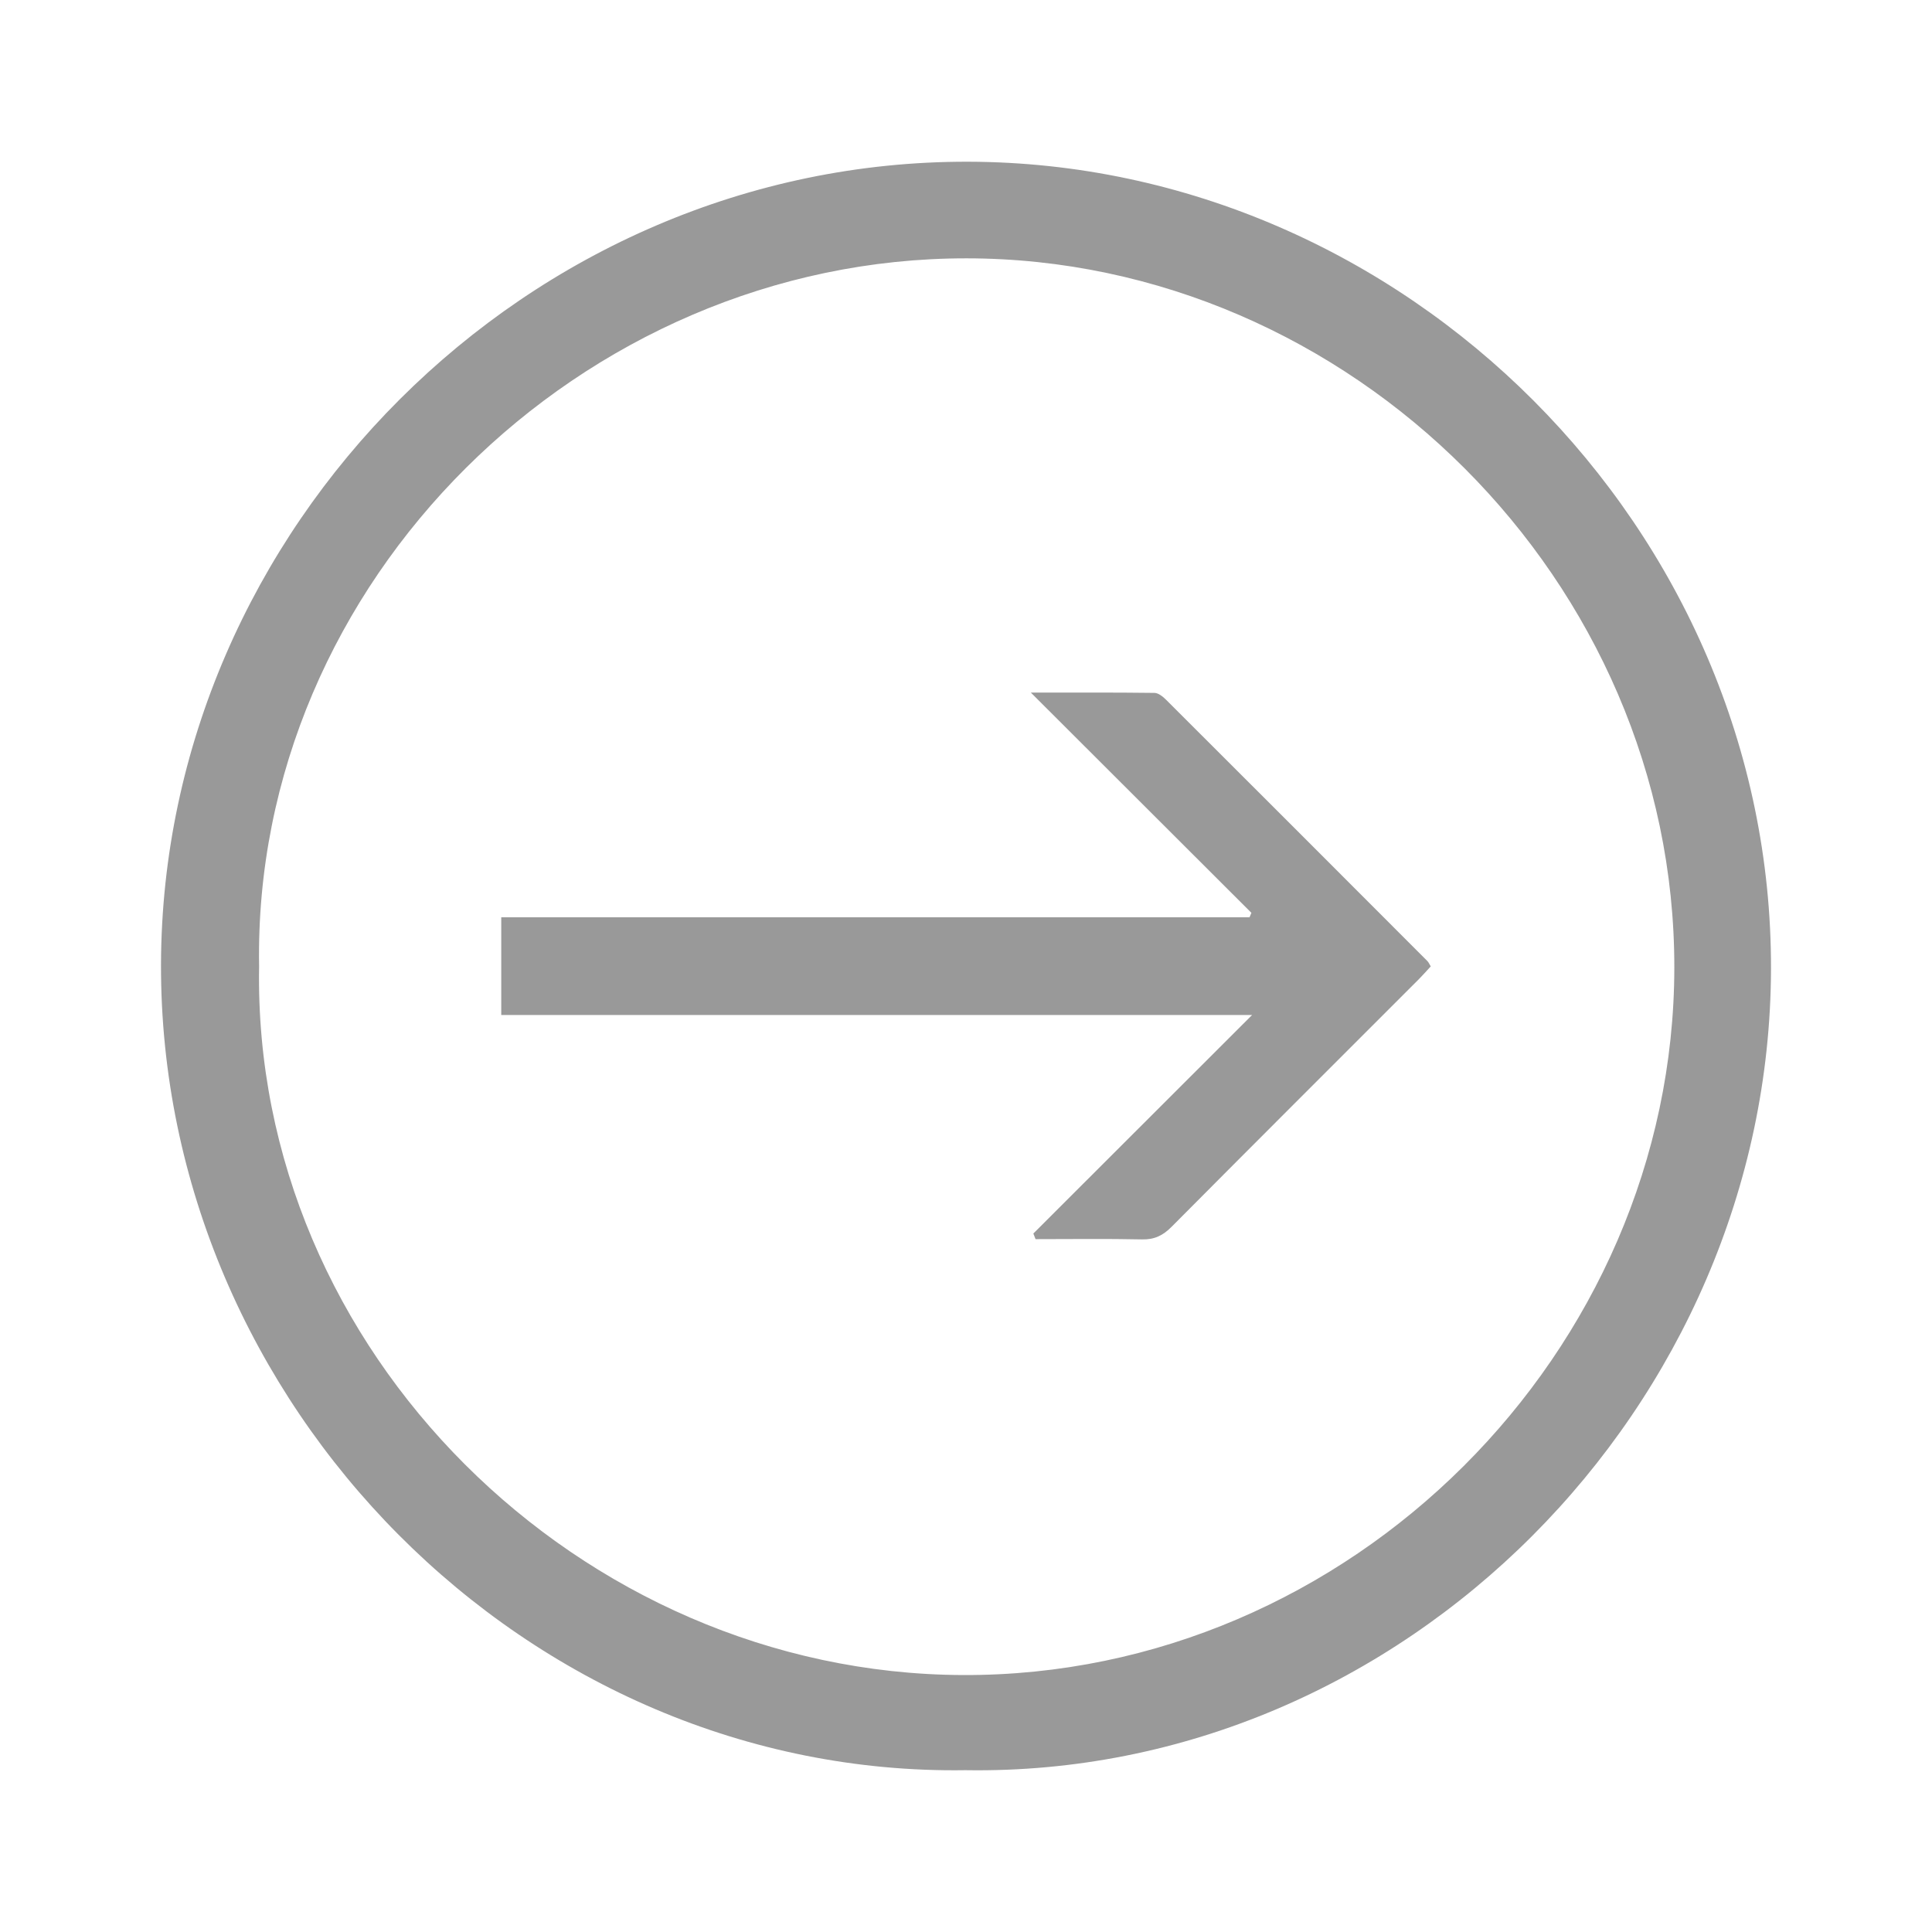 <?xml version="1.0" encoding="utf-8"?>
<!-- Generator: Adobe Illustrator 16.0.0, SVG Export Plug-In . SVG Version: 6.00 Build 0)  -->
<!DOCTYPE svg PUBLIC "-//W3C//DTD SVG 1.1//EN" "http://www.w3.org/Graphics/SVG/1.1/DTD/svg11.dtd">
<svg version="1.1" id="Layer_1" xmlns="http://www.w3.org/2000/svg" xmlns:xlink="http://www.w3.org/1999/xlink" x="0px" y="0px"
	 width="150px" height="150px" viewBox="25 25 150 150" enable-background="new 25 25 150 150" xml:space="preserve">
<path fill="#999999" d="M99.961,162.437c-34.002,0.519-62.546-28.407-62.461-62.555c0.084-33.856,28.49-62.408,62.674-62.326
	c33.868,0.083,62.41,28.5,62.326,62.673C162.414,134.116,133.998,162.985,99.961,162.437z M45.117,100.036
	c-0.53,29.871,24.935,54.887,54.621,55.014c30.099,0.129,55.219-25.095,55.256-54.909c0.039-29.989-25.141-55.06-54.944-55.084
	C70.127,45.031,44.597,70.175,45.117,100.036z"/>
<path fill="#999999" d="M105.229,120.771c5.604-5.598,11.207-11.195,16.985-16.968c-19.521,0-38.848,0-58.297,0
	c0-2.562,0-4.973,0-7.585c19.379,0,38.736,0,58.096,0c0.051-0.115,0.098-0.229,0.146-0.345c-5.623-5.614-11.245-11.229-17.124-17.1
	c3.436,0,6.516-0.015,9.597,0.024c0.309,0.003,0.665,0.294,0.911,0.541c6.771,6.754,13.53,13.52,20.287,20.287
	c0.091,0.093,0.143,0.225,0.253,0.406c-0.31,0.333-0.605,0.674-0.924,0.994c-6.401,6.404-12.814,12.799-19.195,19.222
	c-0.668,0.674-1.327,1.001-2.292,0.98c-2.756-0.059-5.514-0.02-8.271-0.02C105.344,121.062,105.285,120.917,105.229,120.771z"/>
</svg>
